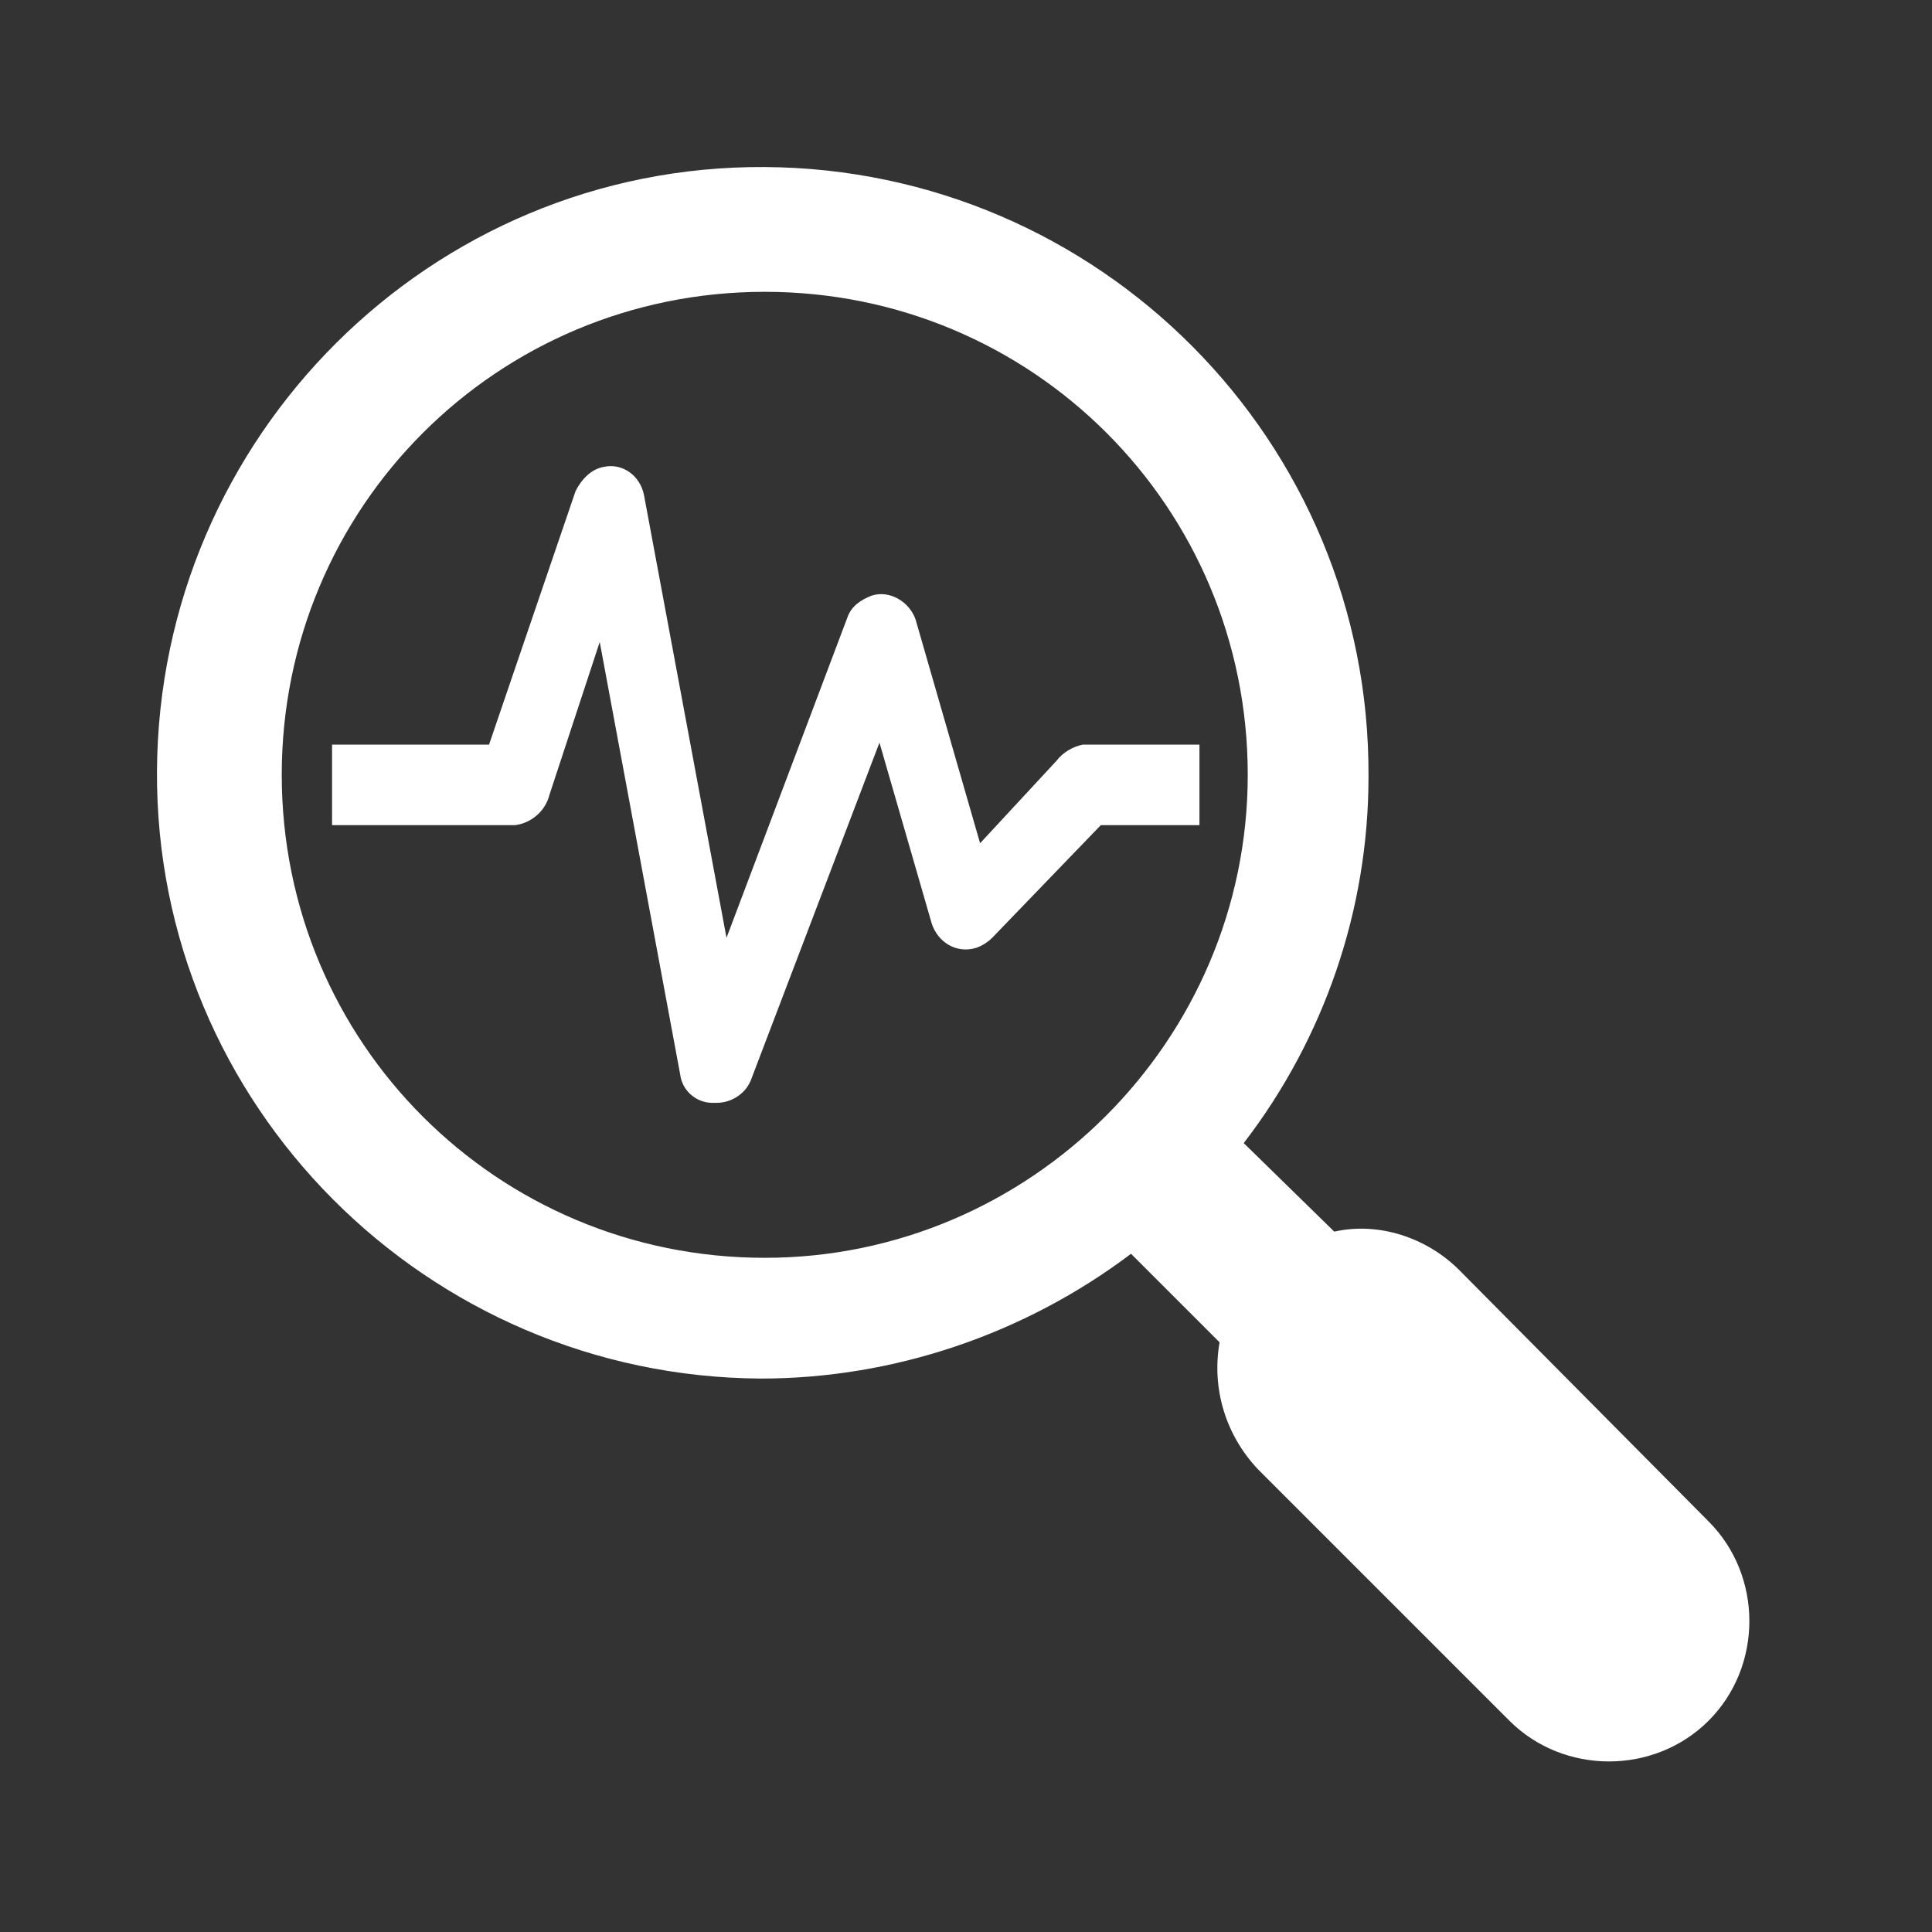 <svg version="1.1" viewBox="0 0 96 96" xmlns="http://www.w3.org/2000/svg" xmlns:xlink="http://www.w3.org/1999/xlink" id="Icons_Research" overflow="hidden"><rect x="0" y="0" width="96" height="96" fill="#333333" stroke="none"/><style>
.MsftOfcThm_Background1_Fill_v2 {
 fill:#FFFFFF; 
}
</style>
<path d=" M 72.5 63.1 C 70.9 61.5 68.5 60.7 66.3 61.2 L 61.8 56.8 C 65.8 51.6 68 45.2 68 38.6 C 68.1 21.9 54.6 8.4 38 8.3 C 21.4 8.2 7.9 21.7 7.8 38.3 C 7.7 54.9 21.2 68.4 37.8 68.5 C 44.4 68.5 50.9 66.3 56.2 62.3 L 60.6 66.7 C 60.2 69 60.9 71.3 62.5 73 L 75 85.5 C 77.7 88.2 82.2 88.2 84.9 85.5 C 87.6 82.8 87.6 78.3 84.9 75.6 L 72.5 63.1 Z M 38 62.5 C 24.7 62.5 14 51.8 14 38.5 C 14 25.2 24.7 14.5 38 14.5 C 51.3 14.5 62 25.2 62 38.5 C 62 51.7 51.2 62.5 38 62.5 Z" fill="#FFFFFF" fill-opacity="1"/><path d=" M 59.5 37 L 53.8 37 C 53.3 37.1 52.8 37.4 52.5 37.8 L 48.7 41.9 L 45.5 30.8 C 45.2 29.9 44.2 29.3 43.3 29.6 C 42.8 29.8 42.3 30.1 42.1 30.7 L 36.1 46.6 L 32 24.6 C 31.8 23.6 30.9 23 30 23.2 C 29.4 23.3 28.9 23.8 28.6 24.4 L 24.3 37 L 16.5 37 L 16.5 41 L 25.6 41 C 26.4 40.9 27.1 40.3 27.3 39.5 L 29.8 31.9 L 33.8 53.4 C 33.9 54.2 34.6 54.8 35.4 54.8 L 35.6 54.8 C 36.3 54.8 37 54.4 37.3 53.7 L 43.7 36.9 L 46.3 45.9 C 46.6 46.8 47.5 47.4 48.5 47.1 C 48.8 47 49.1 46.8 49.3 46.6 L 54.7 41 L 59.6 41 L 59.6 37 Z" fill="#FFFFFF" fill-opacity="1"/></svg>